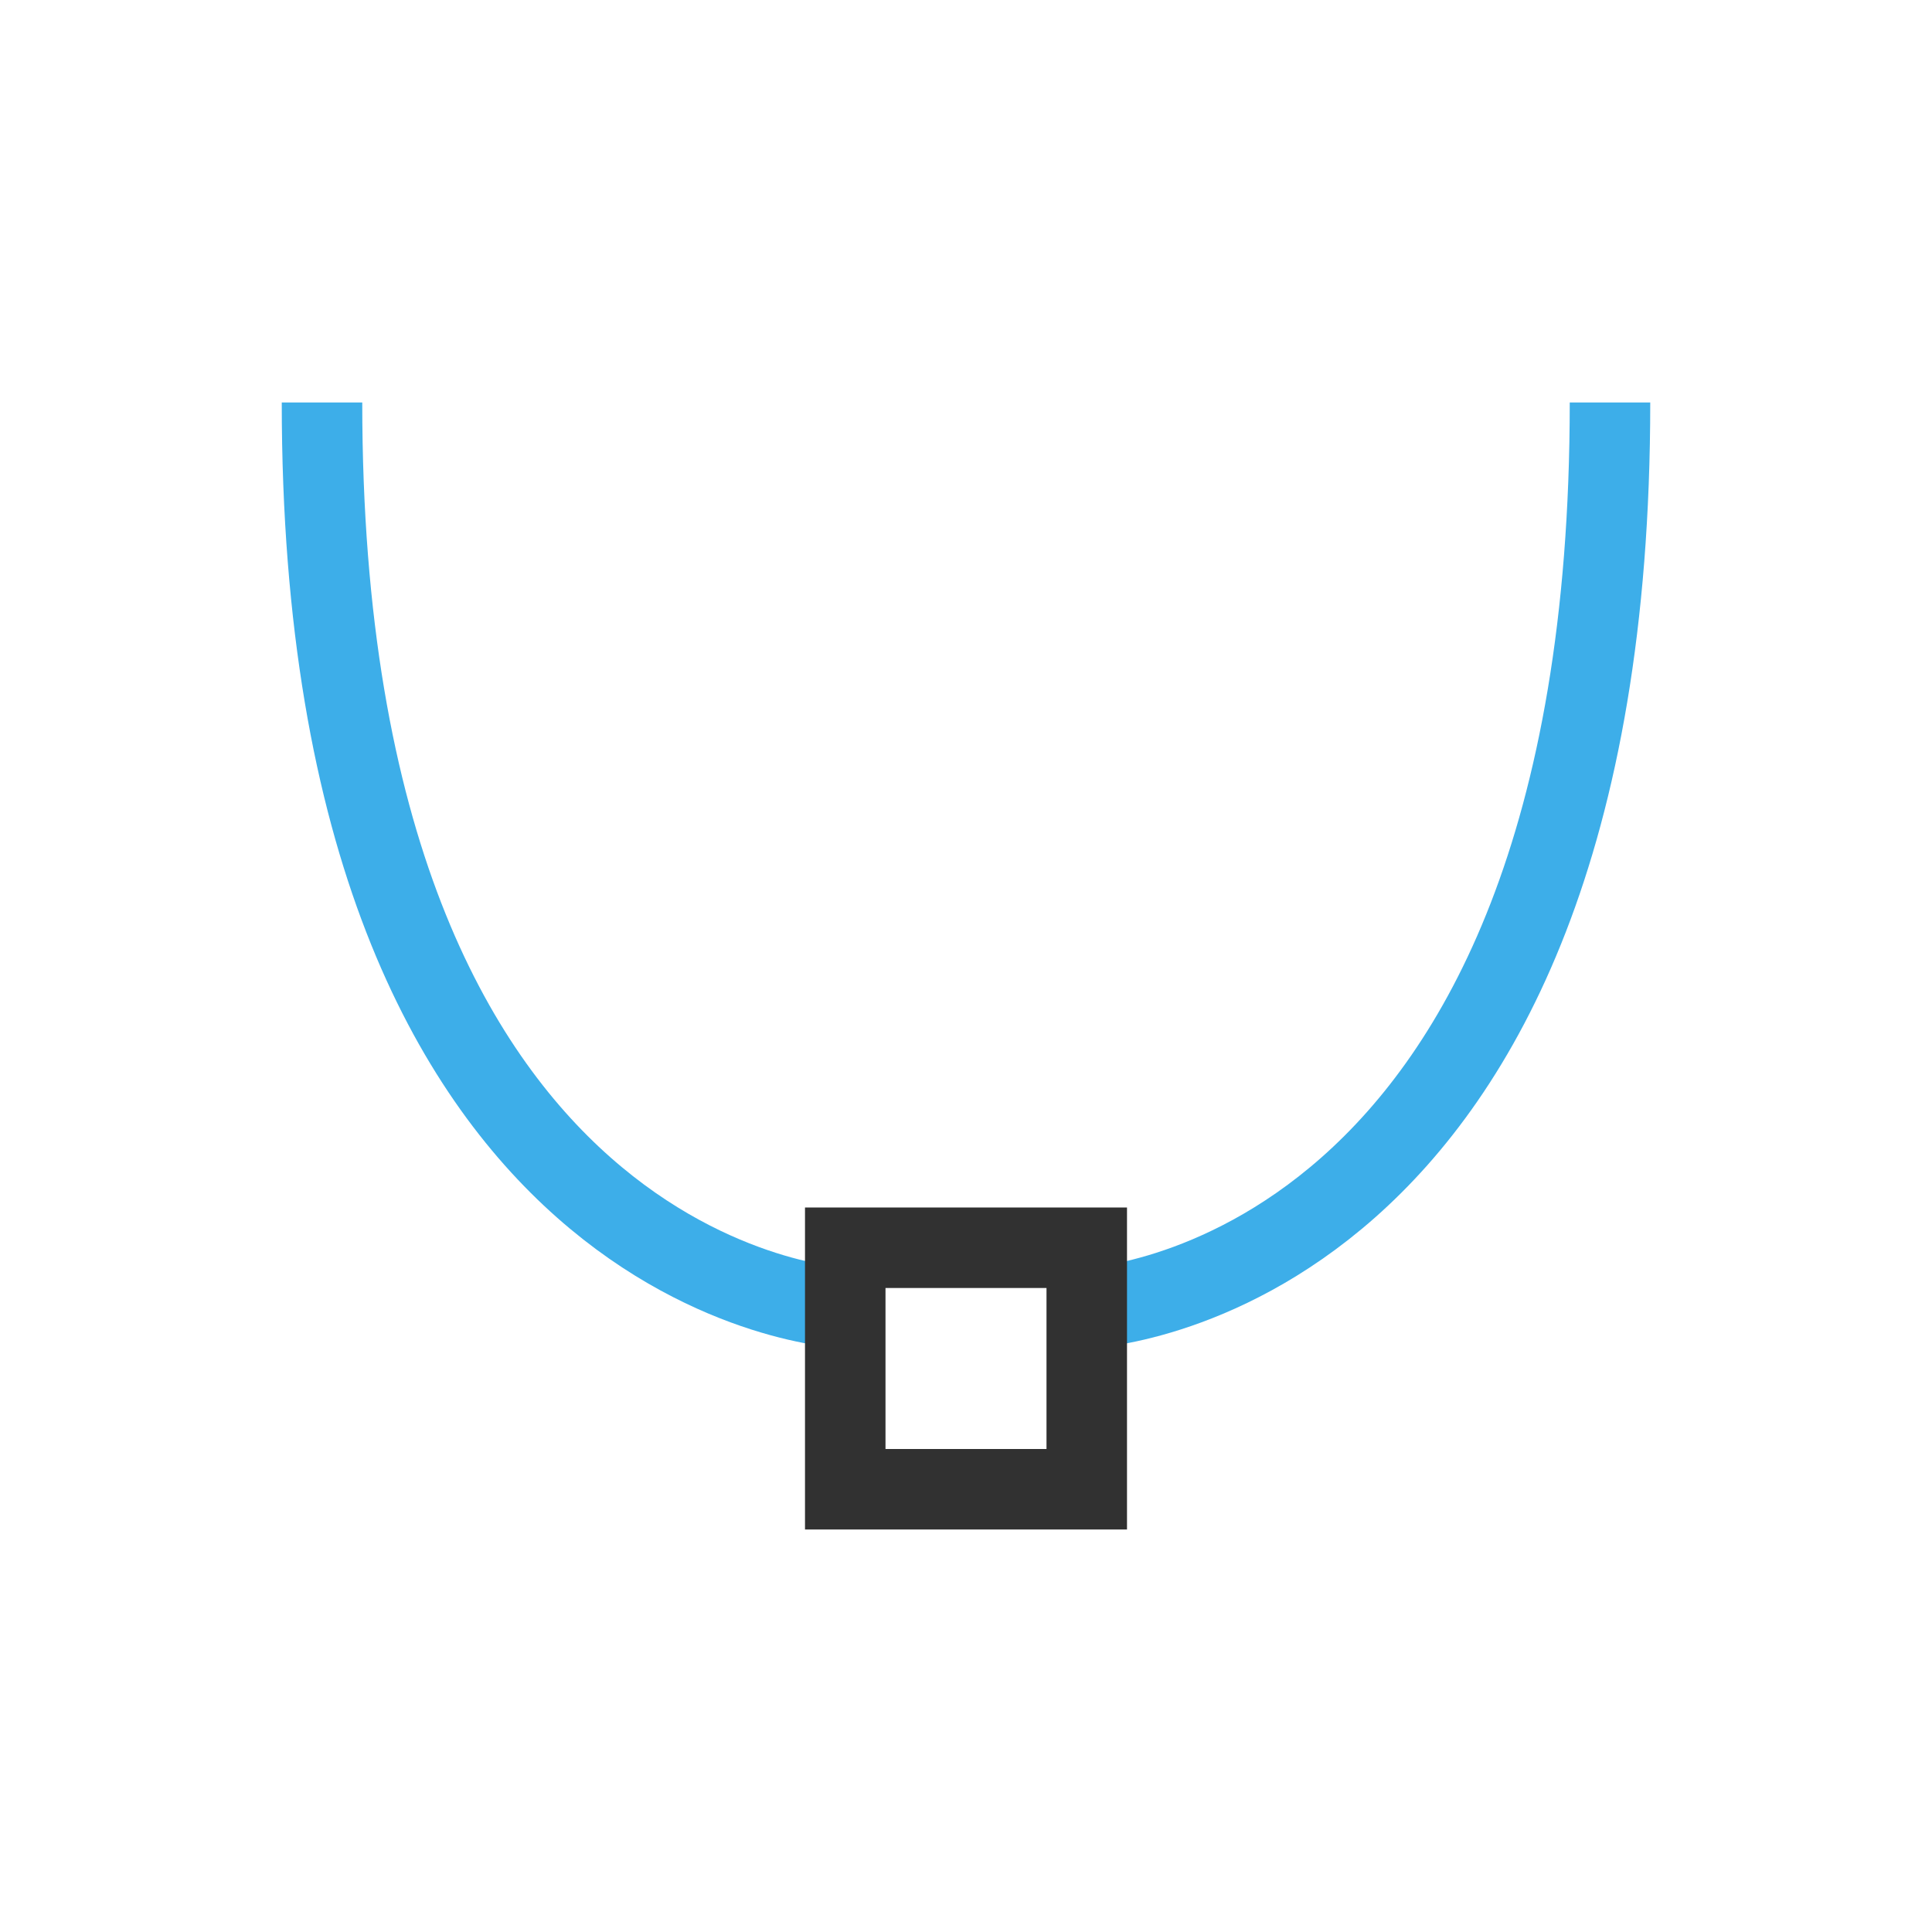 <svg viewBox="0 0 48 48" xmlns="http://www.w3.org/2000/svg">
 <path style="stroke-dasharray:none;stroke-opacity:1;fill:none;stroke-miterlimit:4;stroke:#3daee9;stroke-linecap:butt;stroke-linejoin:miter;stroke-width:2" d="m 8 10 c 0 22 13 22.5 13 22.5"/>
 <path style="stroke-dasharray:none;stroke-opacity:1;fill:none;stroke-miterlimit:4;stroke:#3daee9;stroke-linecap:butt;stroke-linejoin:miter;stroke-width:2" d="m 40 10 c 0 22 -13 22.5 -13 22.5"/>
 <rect y="31" x="21" height="6" width="6" style="stroke-dasharray:none;stroke-opacity:1;fill:none;opacity:1;stroke-miterlimit:4;stroke:#313131;stroke-linecap:butt;stroke-linejoin:miter;stroke-width:2;stroke-dashoffset:0"/>
</svg>
